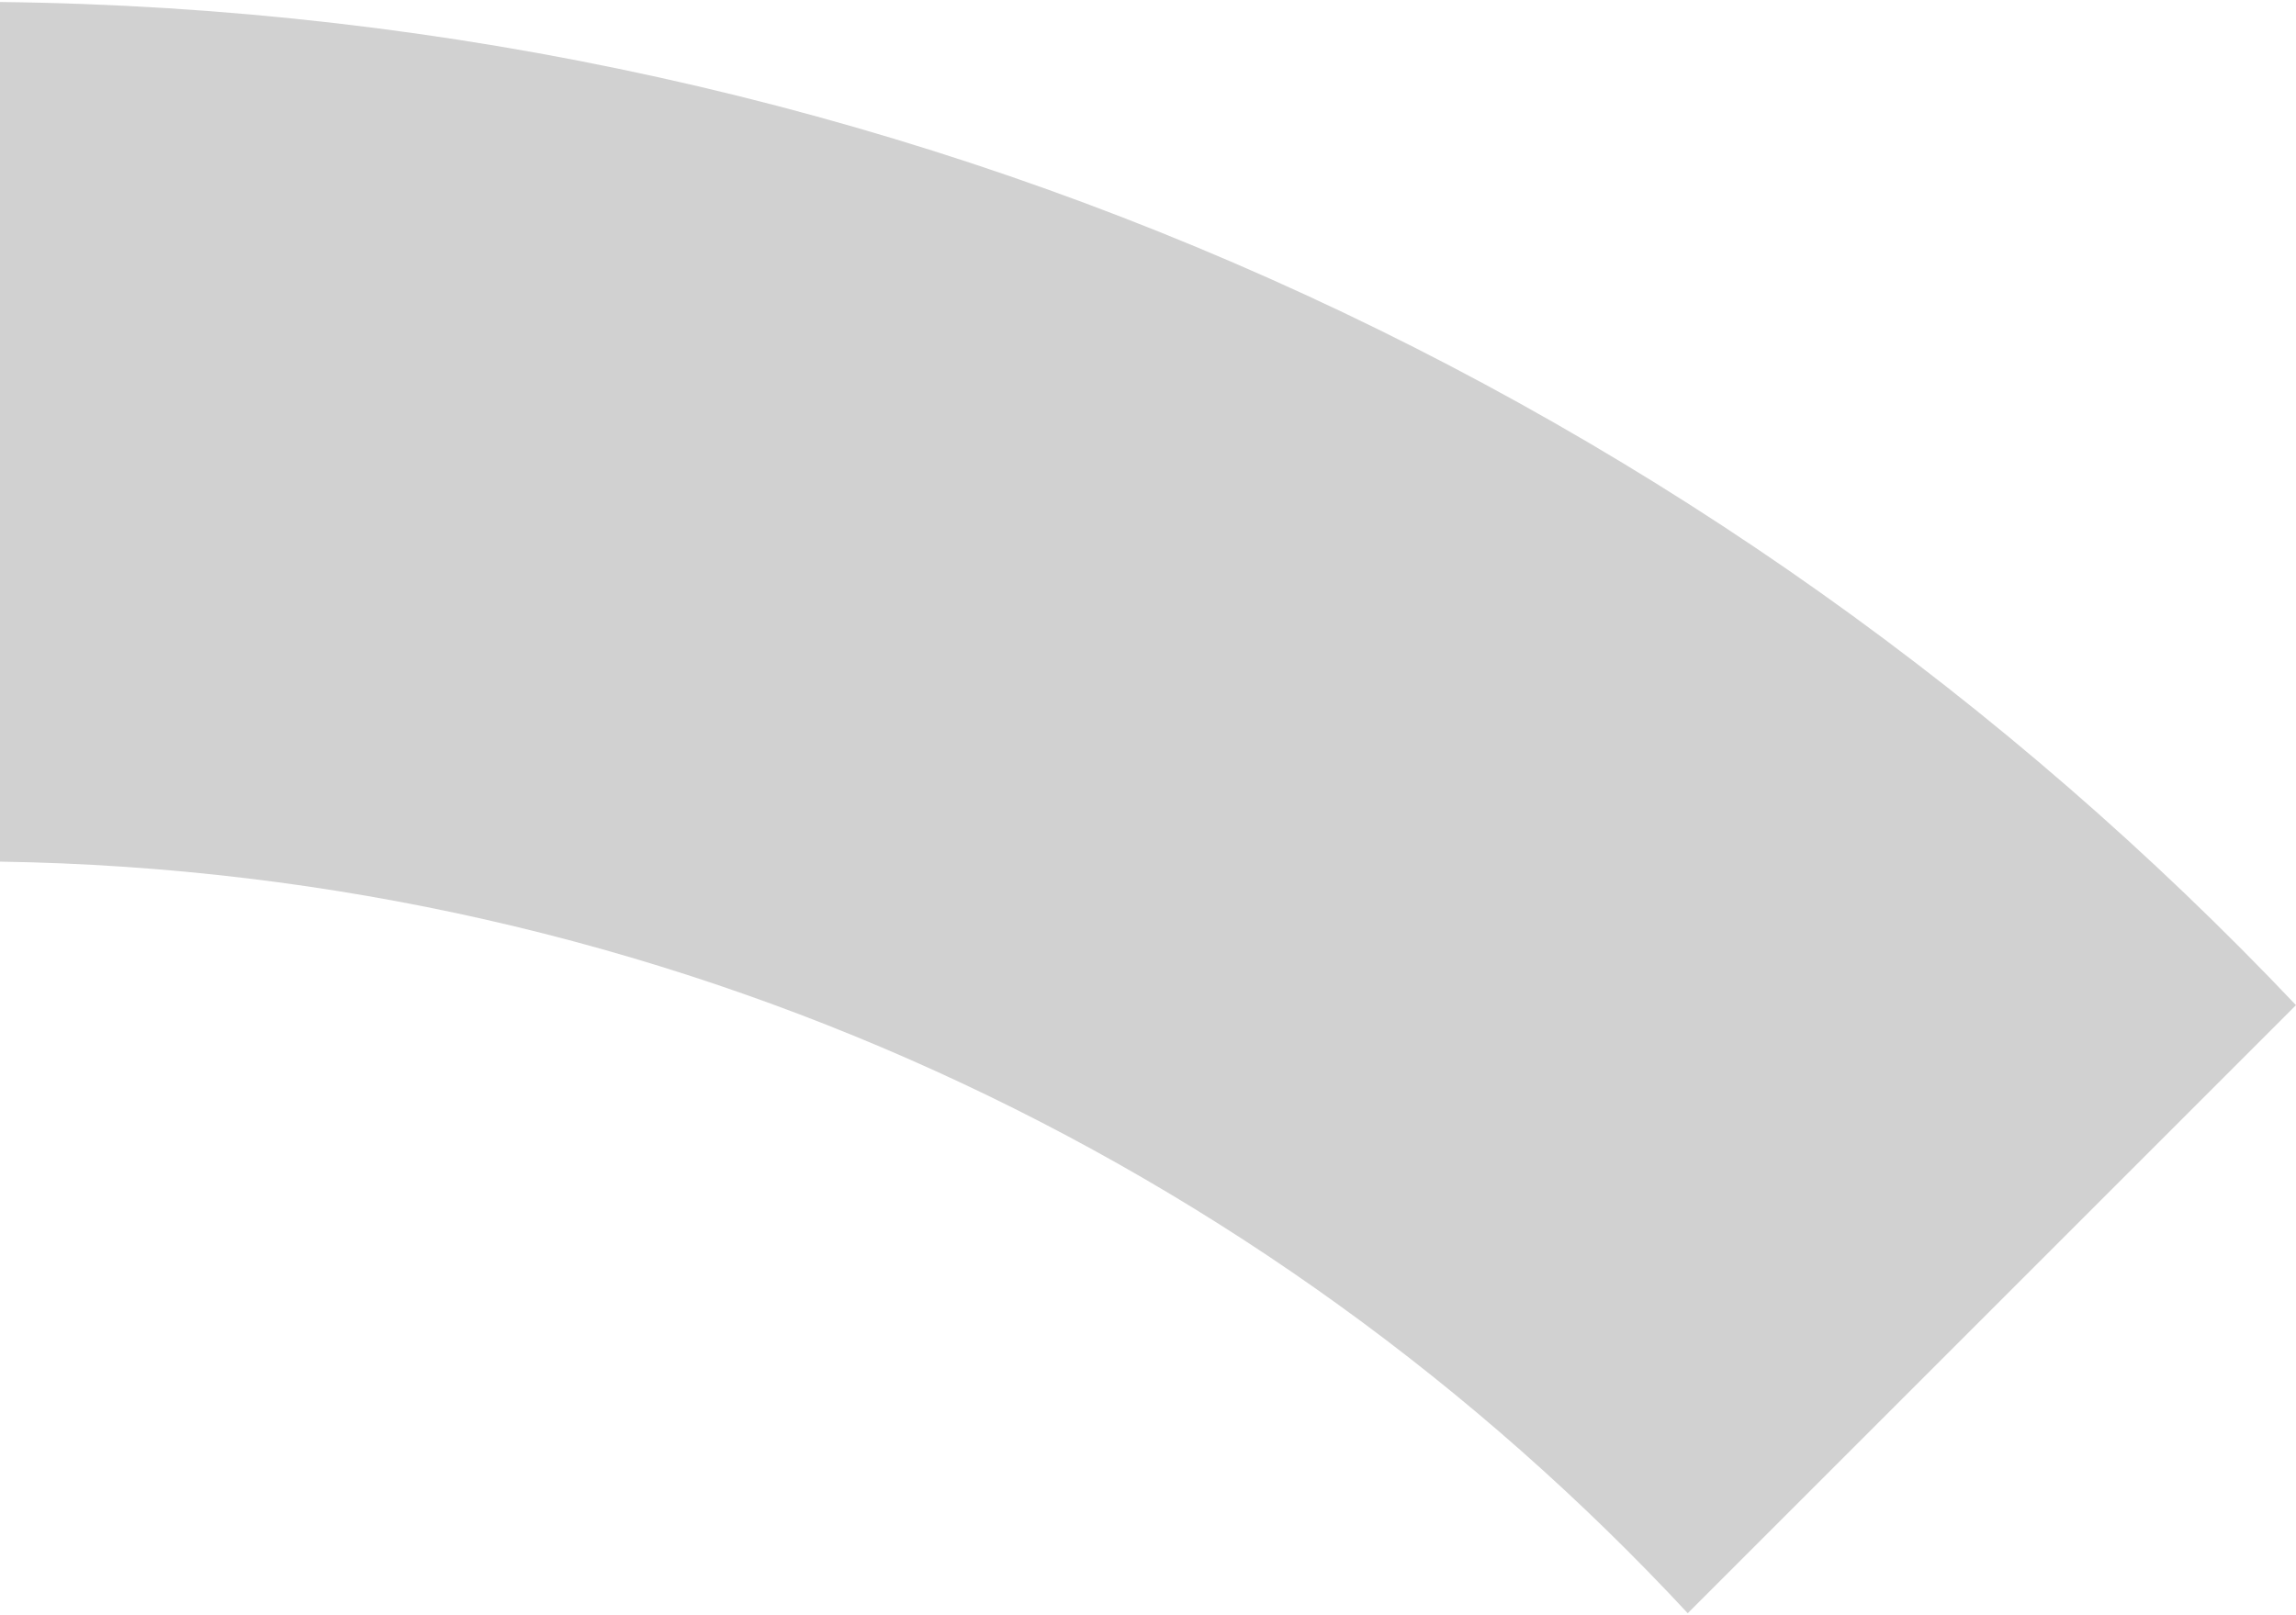 <?xml version="1.0" encoding="UTF-8"?><svg xmlns="http://www.w3.org/2000/svg" id="Layer_2" viewBox="0 0 270.73 190.04" aria-hidden="true" style="fill:url(#CerosGradient_id8dfbd5a35);" width="270px" height="190px"><defs><linearGradient class="cerosgradient" data-cerosgradient="true" id="CerosGradient_id8dfbd5a35" gradientUnits="userSpaceOnUse" x1="50%" y1="100%" x2="50%" y2="0%"><stop offset="0%" stop-color="#D1D1D1"/><stop offset="100%" stop-color="#D1D1D1"/></linearGradient><linearGradient/><style>.cls-1{fill:#78868e;}</style></defs><g id="Layer_1-2"><path class="cls-1" d="M0,101.39c78.59,1.22,149.24,35.09,199.01,88.65l71.72-71.72C202.59,46.42,106.58,1.21,0,0V101.39Z" style="fill:url(#CerosGradient_id8dfbd5a35);"/></g></svg>